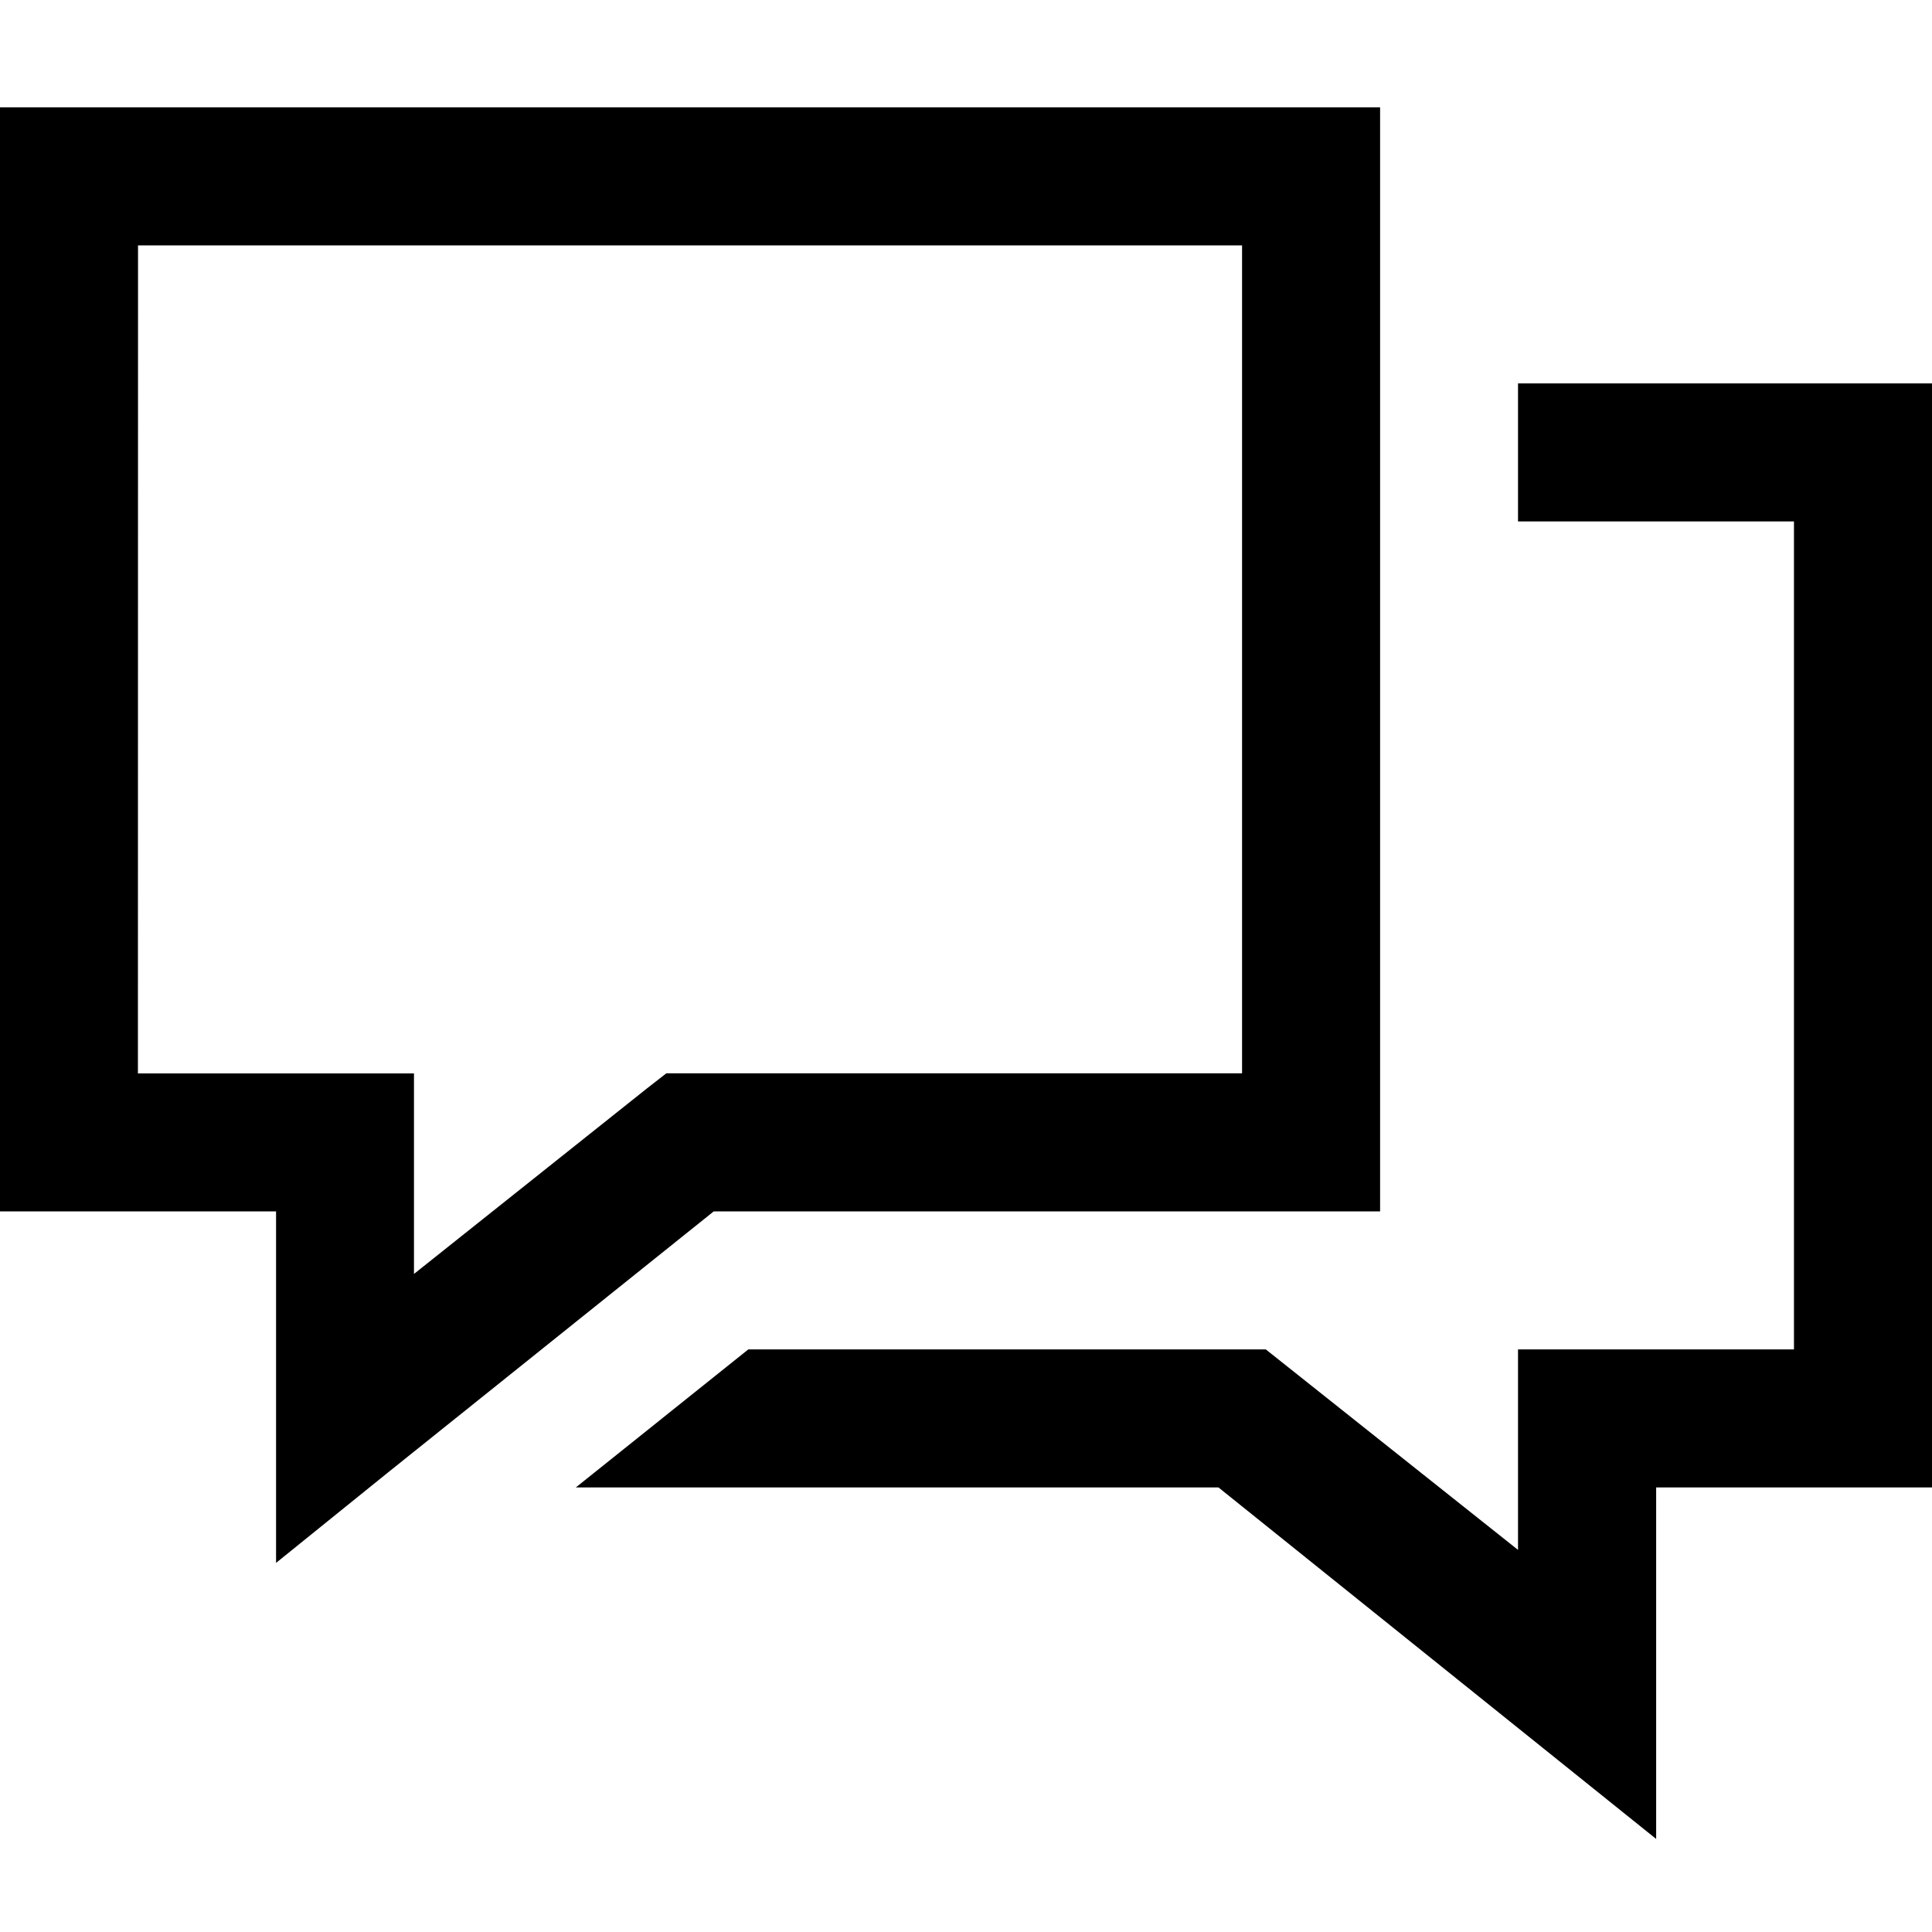 <svg height="18" viewBox="0 0 18 18" width="18" xmlns="http://www.w3.org/2000/svg"><path d="m0 0v.643 9 .643h.643 1.929v1.929 1.346l1.045-.844 3.033-2.431h5.565.643v-.643-9-.643h-.643-11.571zm1.286 1.286h10.286v7.714h-5.143-.221l-.181.141-2.17 1.728v-1.225-.643h-.643-1.929zm12.857 1.286v1.286h2.571v7.714h-2.571v1.868l-2.35-1.868h-4.821l-1.607 1.286h5.987l4.078 3.275v-3.275h2.571v-10.286z" transform="translate(0 1)"/></svg>